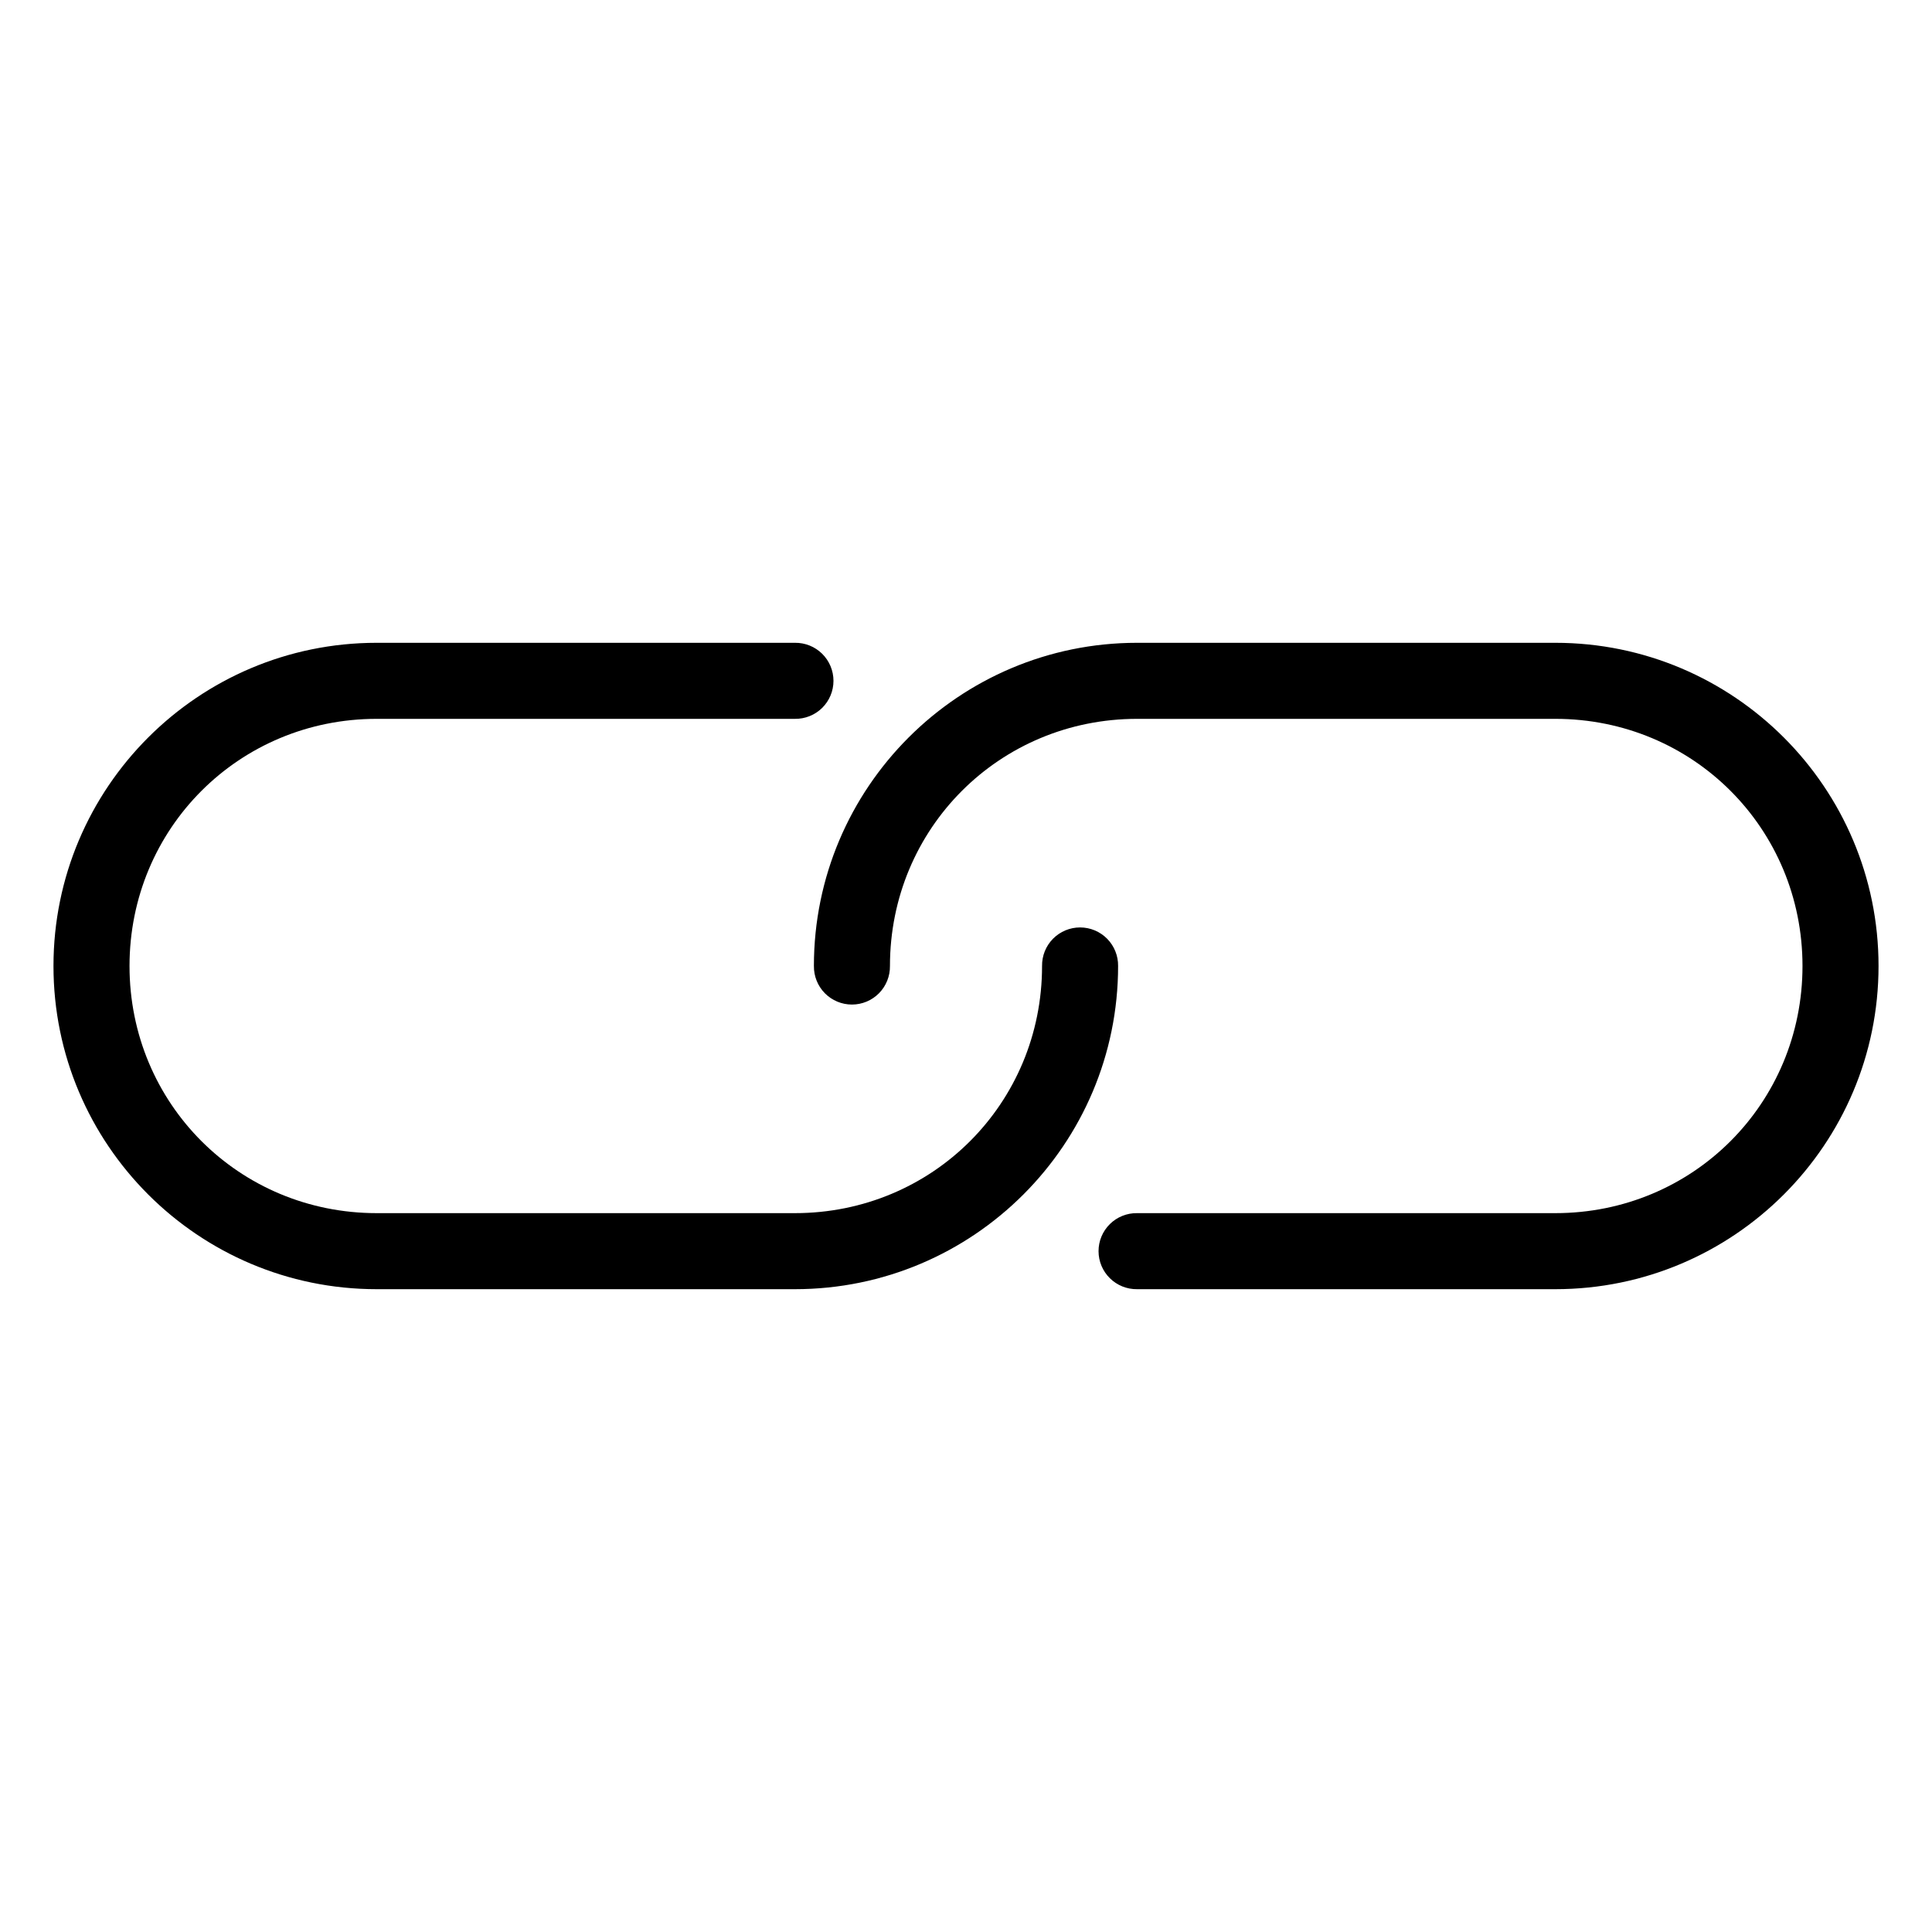 <?xml version="1.0" encoding="UTF-8"?>
<!-- Uploaded to: ICON Repo, www.svgrepo.com, Generator: ICON Repo Mixer Tools -->
<svg fill="#000000" width="800px" height="800px" version="1.1" viewBox="144 144 512 512" xmlns="http://www.w3.org/2000/svg">
 <path d="m243.82 314.35c-47.273 0-85.648 38.375-85.648 85.648s38.375 85.648 85.648 85.648h110.84c47.273 0 85.648-38.375 85.648-85.648 0.035-2.695-1.008-5.297-2.902-7.219-1.895-1.918-4.477-3-7.176-3-2.695 0-5.281 1.082-7.176 3-1.895 1.922-2.938 4.523-2.898 7.219 0 36.457-29.035 65.496-65.496 65.496h-110.84c-36.457 0-65.496-29.035-65.496-65.496 0-36.457 29.035-65.496 65.496-65.496h110.84c2.695 0.039 5.297-1.004 7.219-2.898 1.918-1.895 3-4.481 3-7.176 0-2.699-1.082-5.285-3-7.176-1.922-1.895-4.523-2.941-7.219-2.902zm201.52 0c-47.273 0-85.648 38.375-85.648 85.648h0.004c-0.039 2.695 1.004 5.297 2.898 7.219 1.895 1.918 4.481 3 7.176 3 2.699 0 5.281-1.082 7.176-3 1.895-1.922 2.938-4.523 2.902-7.219 0-36.457 29.035-65.496 65.496-65.496h110.84c36.457 0 65.496 29.035 65.496 65.496 0 36.457-29.035 65.496-65.496 65.496h-110.84c-2.695-0.039-5.297 1.004-7.215 2.898-1.922 1.895-3.004 4.481-3.004 7.176 0 2.699 1.082 5.285 3.004 7.176 1.918 1.895 4.519 2.941 7.215 2.902h110.84c47.273 0 85.648-38.375 85.648-85.648s-38.375-85.648-85.648-85.648z"/>
</svg>
